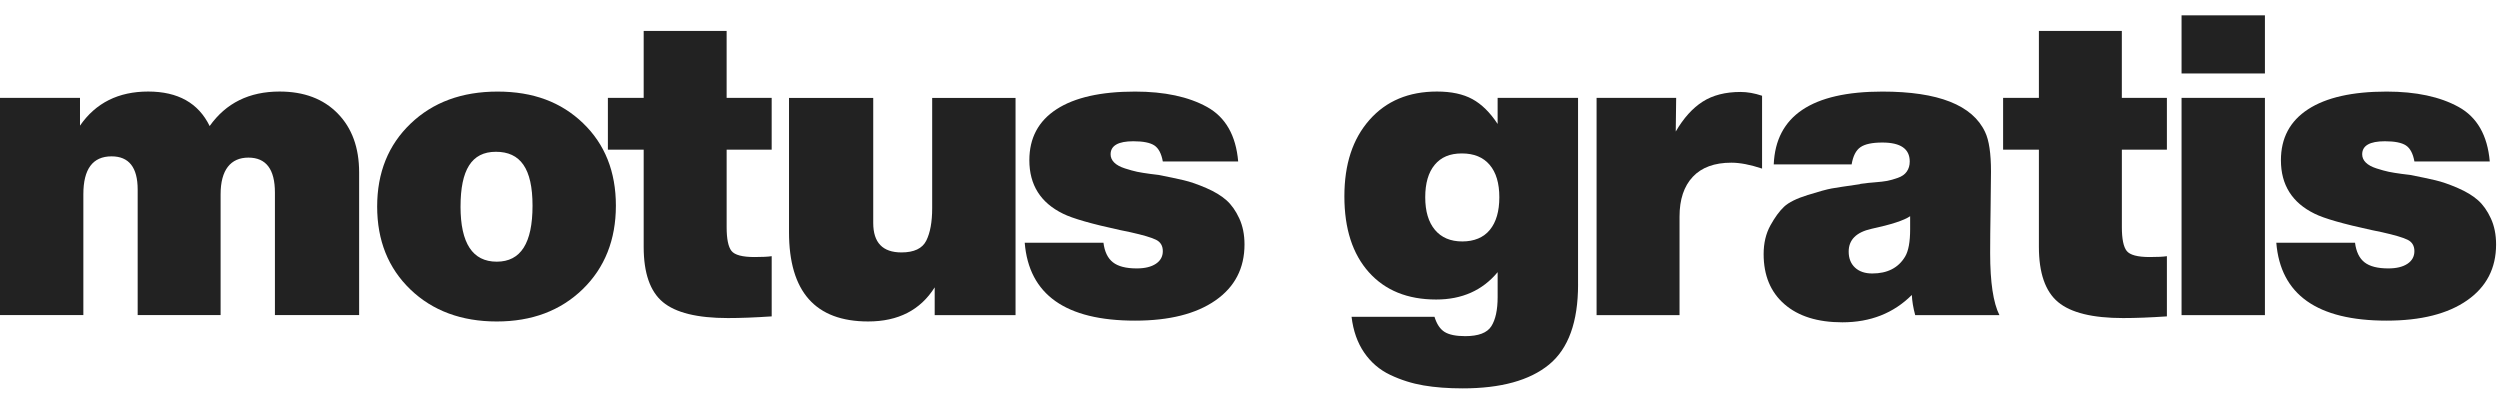 <svg xmlns="http://www.w3.org/2000/svg" fill="none" viewBox="0 0 161 26" height="26" width="161">
<g clip-path="url(#clip0_122_12265)" id="logo_white_beige 1">
<g id="Layer 1">
<g id="Group">
<path fill="#222222" d="M5.152 8.091C6.164 6.627 7.628 5.895 9.544 5.895C11.46 5.895 12.779 6.636 13.502 8.118C14.552 6.636 16.051 5.895 18.004 5.895C19.577 5.895 20.824 6.364 21.745 7.304C22.667 8.244 23.128 9.509 23.128 11.1V20.292H17.705V12.401C17.705 10.9 17.135 10.15 15.997 10.15C14.859 10.15 14.207 10.937 14.207 12.509V20.291H8.866V12.211C8.866 10.782 8.305 10.069 7.185 10.069C5.973 10.069 5.368 10.882 5.368 12.509V20.291H0V6.301H5.152V8.091Z" id="Vector"></path>
<path fill="#222222" d="M37.548 7.932C38.958 9.288 39.663 11.059 39.663 13.246C39.663 15.434 38.949 17.246 37.521 18.629C36.093 20.012 34.249 20.703 31.99 20.703C29.73 20.703 27.859 20.016 26.431 18.642C25.002 17.268 24.289 15.488 24.289 13.301C24.289 11.114 25.008 9.333 26.445 7.959C27.882 6.585 29.748 5.898 32.044 5.898C34.34 5.898 36.138 6.576 37.549 7.932H37.548ZM29.658 13.3C29.658 15.668 30.436 16.852 31.99 16.852C33.544 16.852 34.295 15.65 34.295 13.246C34.295 10.841 33.508 9.775 31.936 9.775C30.364 9.775 29.659 10.95 29.659 13.3H29.658Z" id="Vector_2"></path>
<path fill="#222222" d="M49.698 9.638H46.796V14.628C46.796 15.387 46.9 15.897 47.108 16.16C47.316 16.422 47.809 16.553 48.586 16.553C49.092 16.553 49.462 16.535 49.697 16.498V20.375C48.612 20.448 47.672 20.483 46.877 20.483C44.907 20.483 43.51 20.14 42.687 19.453C41.865 18.767 41.453 17.582 41.453 15.901V9.638H39.148V6.302H41.453V1.992H46.795V6.303H49.696V9.638H49.698Z" id="Vector_3"></path>
<path fill="#222222" d="M65.401 20.296H60.194V18.506C59.272 19.97 57.844 20.702 55.91 20.702C52.511 20.702 50.812 18.786 50.812 14.953V6.305H56.236V14.358C56.236 15.623 56.841 16.256 58.053 16.256C58.866 16.256 59.4 16.003 59.652 15.497C59.905 14.991 60.032 14.295 60.032 13.409V6.305H65.401V20.296Z" id="Vector_4"></path>
<path fill="#222222" d="M74.885 10.399C74.795 9.893 74.614 9.549 74.344 9.368C74.072 9.188 73.621 9.097 72.988 9.097C72.012 9.097 71.523 9.377 71.523 9.938C71.523 10.137 71.6 10.313 71.754 10.466C71.907 10.62 72.138 10.747 72.446 10.846C72.754 10.945 73.015 11.017 73.232 11.063C73.449 11.108 73.73 11.153 74.073 11.199C74.417 11.244 74.597 11.266 74.615 11.266C75.266 11.393 75.803 11.506 76.228 11.606C76.653 11.705 77.136 11.873 77.679 12.107C78.221 12.342 78.655 12.605 78.981 12.894C79.305 13.183 79.581 13.571 79.807 14.06C80.033 14.548 80.146 15.108 80.146 15.741C80.146 17.277 79.522 18.48 78.275 19.347C77.028 20.215 75.302 20.649 73.097 20.649C68.632 20.649 66.264 18.977 65.992 15.633H71.063C71.135 16.211 71.339 16.632 71.673 16.893C72.007 17.156 72.518 17.286 73.204 17.286C73.729 17.286 74.14 17.187 74.438 16.988C74.737 16.789 74.885 16.518 74.885 16.175C74.885 15.831 74.741 15.587 74.452 15.443C74.162 15.298 73.612 15.136 72.797 14.954C72.526 14.9 72.309 14.855 72.147 14.819C70.303 14.421 69.074 14.069 68.459 13.762C67.013 13.056 66.29 11.908 66.29 10.318C66.29 8.89 66.872 7.796 68.038 7.038C69.204 6.279 70.89 5.898 73.096 5.898C74.994 5.898 76.539 6.229 77.733 6.888C78.925 7.548 79.595 8.719 79.739 10.4H74.885V10.399Z" id="Vector_5"></path>
<path fill="#222222" d="M101.628 18.314C101.628 20.736 101.004 22.458 99.757 23.48C98.509 24.501 96.656 25.011 94.198 25.011C93.257 25.011 92.417 24.948 91.676 24.821C90.935 24.695 90.221 24.469 89.534 24.144C88.847 23.819 88.287 23.339 87.853 22.706C87.419 22.073 87.148 21.306 87.04 20.401H92.381C92.525 20.871 92.742 21.197 93.032 21.377C93.321 21.557 93.764 21.648 94.36 21.648C95.21 21.648 95.77 21.436 96.041 21.011C96.312 20.586 96.448 19.959 96.448 19.127V17.527C95.472 18.702 94.152 19.289 92.49 19.289C90.646 19.289 89.2 18.702 88.151 17.527C87.103 16.352 86.578 14.725 86.578 12.646C86.578 10.568 87.115 8.945 88.191 7.725C89.267 6.504 90.718 5.895 92.543 5.895C93.466 5.895 94.224 6.057 94.821 6.383C95.417 6.708 95.96 7.242 96.447 7.983V6.302H101.626V18.313L101.628 18.314ZM92.395 10.614C91.988 11.102 91.785 11.797 91.785 12.702C91.785 13.606 91.993 14.306 92.409 14.803C92.825 15.3 93.413 15.549 94.172 15.549C94.93 15.549 95.541 15.3 95.947 14.803C96.354 14.306 96.557 13.606 96.557 12.702C96.557 11.797 96.349 11.102 95.933 10.614C95.517 10.125 94.921 9.881 94.143 9.881C93.365 9.881 92.801 10.125 92.394 10.614H92.395Z" id="Vector_6"></path>
<path fill="#222222" d="M113.476 10.857C112.717 10.604 112.057 10.477 111.497 10.477C110.412 10.477 109.585 10.78 109.016 11.386C108.446 11.992 108.162 12.846 108.162 13.948V20.293H102.82V6.301H107.945L107.918 8.471C108.424 7.603 109.002 6.961 109.653 6.546C110.304 6.13 111.117 5.922 112.094 5.922C112.528 5.922 112.988 6.003 113.477 6.166V10.856L113.476 10.857Z" id="Vector_7"></path>
<path fill="#222222" d="M123.339 20.296C123.212 19.827 123.14 19.393 123.122 18.995C121.947 20.17 120.456 20.757 118.648 20.757C117.057 20.757 115.814 20.369 114.92 19.591C114.025 18.814 113.578 17.738 113.578 16.365C113.578 15.659 113.723 15.045 114.012 14.521C114.301 13.997 114.595 13.595 114.893 13.314C115.191 13.034 115.702 12.781 116.425 12.556C117.148 12.33 117.663 12.19 117.97 12.135C118.277 12.081 118.874 11.99 119.76 11.864C119.796 11.846 119.828 11.837 119.855 11.837C119.882 11.837 119.918 11.832 119.963 11.823C120.008 11.815 120.049 11.81 120.085 11.81C120.175 11.792 120.392 11.769 120.736 11.742C121.08 11.716 121.346 11.683 121.536 11.648C121.726 11.612 121.952 11.549 122.213 11.457C122.476 11.367 122.67 11.232 122.796 11.05C122.923 10.87 122.987 10.653 122.987 10.4C122.987 9.586 122.399 9.179 121.224 9.179C120.574 9.179 120.104 9.278 119.815 9.477C119.525 9.676 119.335 10.047 119.245 10.589H114.229C114.356 7.462 116.687 5.898 121.224 5.898C124.822 5.898 127.027 6.766 127.84 8.502C128.093 9.026 128.22 9.876 128.22 11.05C128.22 11.611 128.211 12.438 128.193 13.531C128.175 14.625 128.166 15.552 128.166 16.31C128.166 18.173 128.365 19.501 128.763 20.296H123.339ZM120.519 14.738C119.543 14.955 119.055 15.444 119.055 16.202C119.055 16.636 119.191 16.98 119.462 17.233C119.733 17.485 120.104 17.612 120.574 17.612C121.549 17.612 122.255 17.25 122.688 16.527C122.905 16.166 123.013 15.578 123.013 14.765V13.924C122.616 14.195 121.784 14.466 120.519 14.737V14.738Z" id="Vector_8"></path>
<path fill="#222222" d="M139.549 9.638H136.648V14.628C136.648 15.387 136.752 15.897 136.96 16.16C137.168 16.422 137.66 16.553 138.437 16.553C138.943 16.553 139.314 16.535 139.548 16.498V20.375C138.464 20.448 137.524 20.483 136.728 20.483C134.758 20.483 133.362 20.14 132.539 19.453C131.717 18.767 131.305 17.582 131.305 15.901V9.638H129V6.302H131.305V1.992H136.646V6.303H139.548V9.638H139.549Z" id="Vector_9"></path>
<path fill="#222222" d="M145.861 4.731H140.492V0.988H145.861V4.731ZM145.861 20.294H140.492V6.303H145.861V20.294Z" id="Vector_10"></path>
<path fill="#222222" d="M155.488 10.399C155.398 9.893 155.217 9.549 154.945 9.368C154.674 9.188 154.222 9.097 153.589 9.097C152.613 9.097 152.125 9.377 152.125 9.938C152.125 10.137 152.202 10.313 152.355 10.466C152.509 10.62 152.739 10.747 153.047 10.846C153.355 10.945 153.617 11.017 153.834 11.063C154.051 11.108 154.331 11.153 154.675 11.199C155.018 11.244 155.199 11.266 155.217 11.266C155.867 11.393 156.405 11.506 156.83 11.606C157.255 11.705 157.739 11.873 158.28 12.107C158.823 12.342 159.257 12.605 159.582 12.894C159.908 13.183 160.183 13.571 160.409 14.06C160.635 14.548 160.748 15.108 160.748 15.741C160.748 17.277 160.125 18.48 158.877 19.347C157.63 20.215 155.903 20.649 153.698 20.649C149.234 20.649 146.865 18.977 146.594 15.633H151.664C151.737 16.211 151.94 16.632 152.274 16.893C152.609 17.156 153.12 17.286 153.806 17.286C154.33 17.286 154.742 17.187 155.04 16.988C155.338 16.789 155.487 16.518 155.487 16.175C155.487 15.831 155.342 15.587 155.053 15.443C154.764 15.298 154.212 15.136 153.399 14.954C153.128 14.9 152.911 14.855 152.748 14.819C150.905 14.421 149.675 14.069 149.06 13.762C147.614 13.056 146.891 11.908 146.891 10.318C146.891 8.89 147.474 7.796 148.64 7.038C149.806 6.279 151.491 5.898 153.697 5.898C155.595 5.898 157.14 6.229 158.334 6.888C159.528 7.548 160.196 8.719 160.341 10.4H155.487L155.488 10.399Z" id="Vector_11"></path>
</g>
</g>
</g>
<defs>
<clipPath id="clip0_122_12265">
<rect transform="translate(0 0.988)" fill="white" height="24.023" width="160.749"></rect>
</clipPath>
</defs>
</svg>
